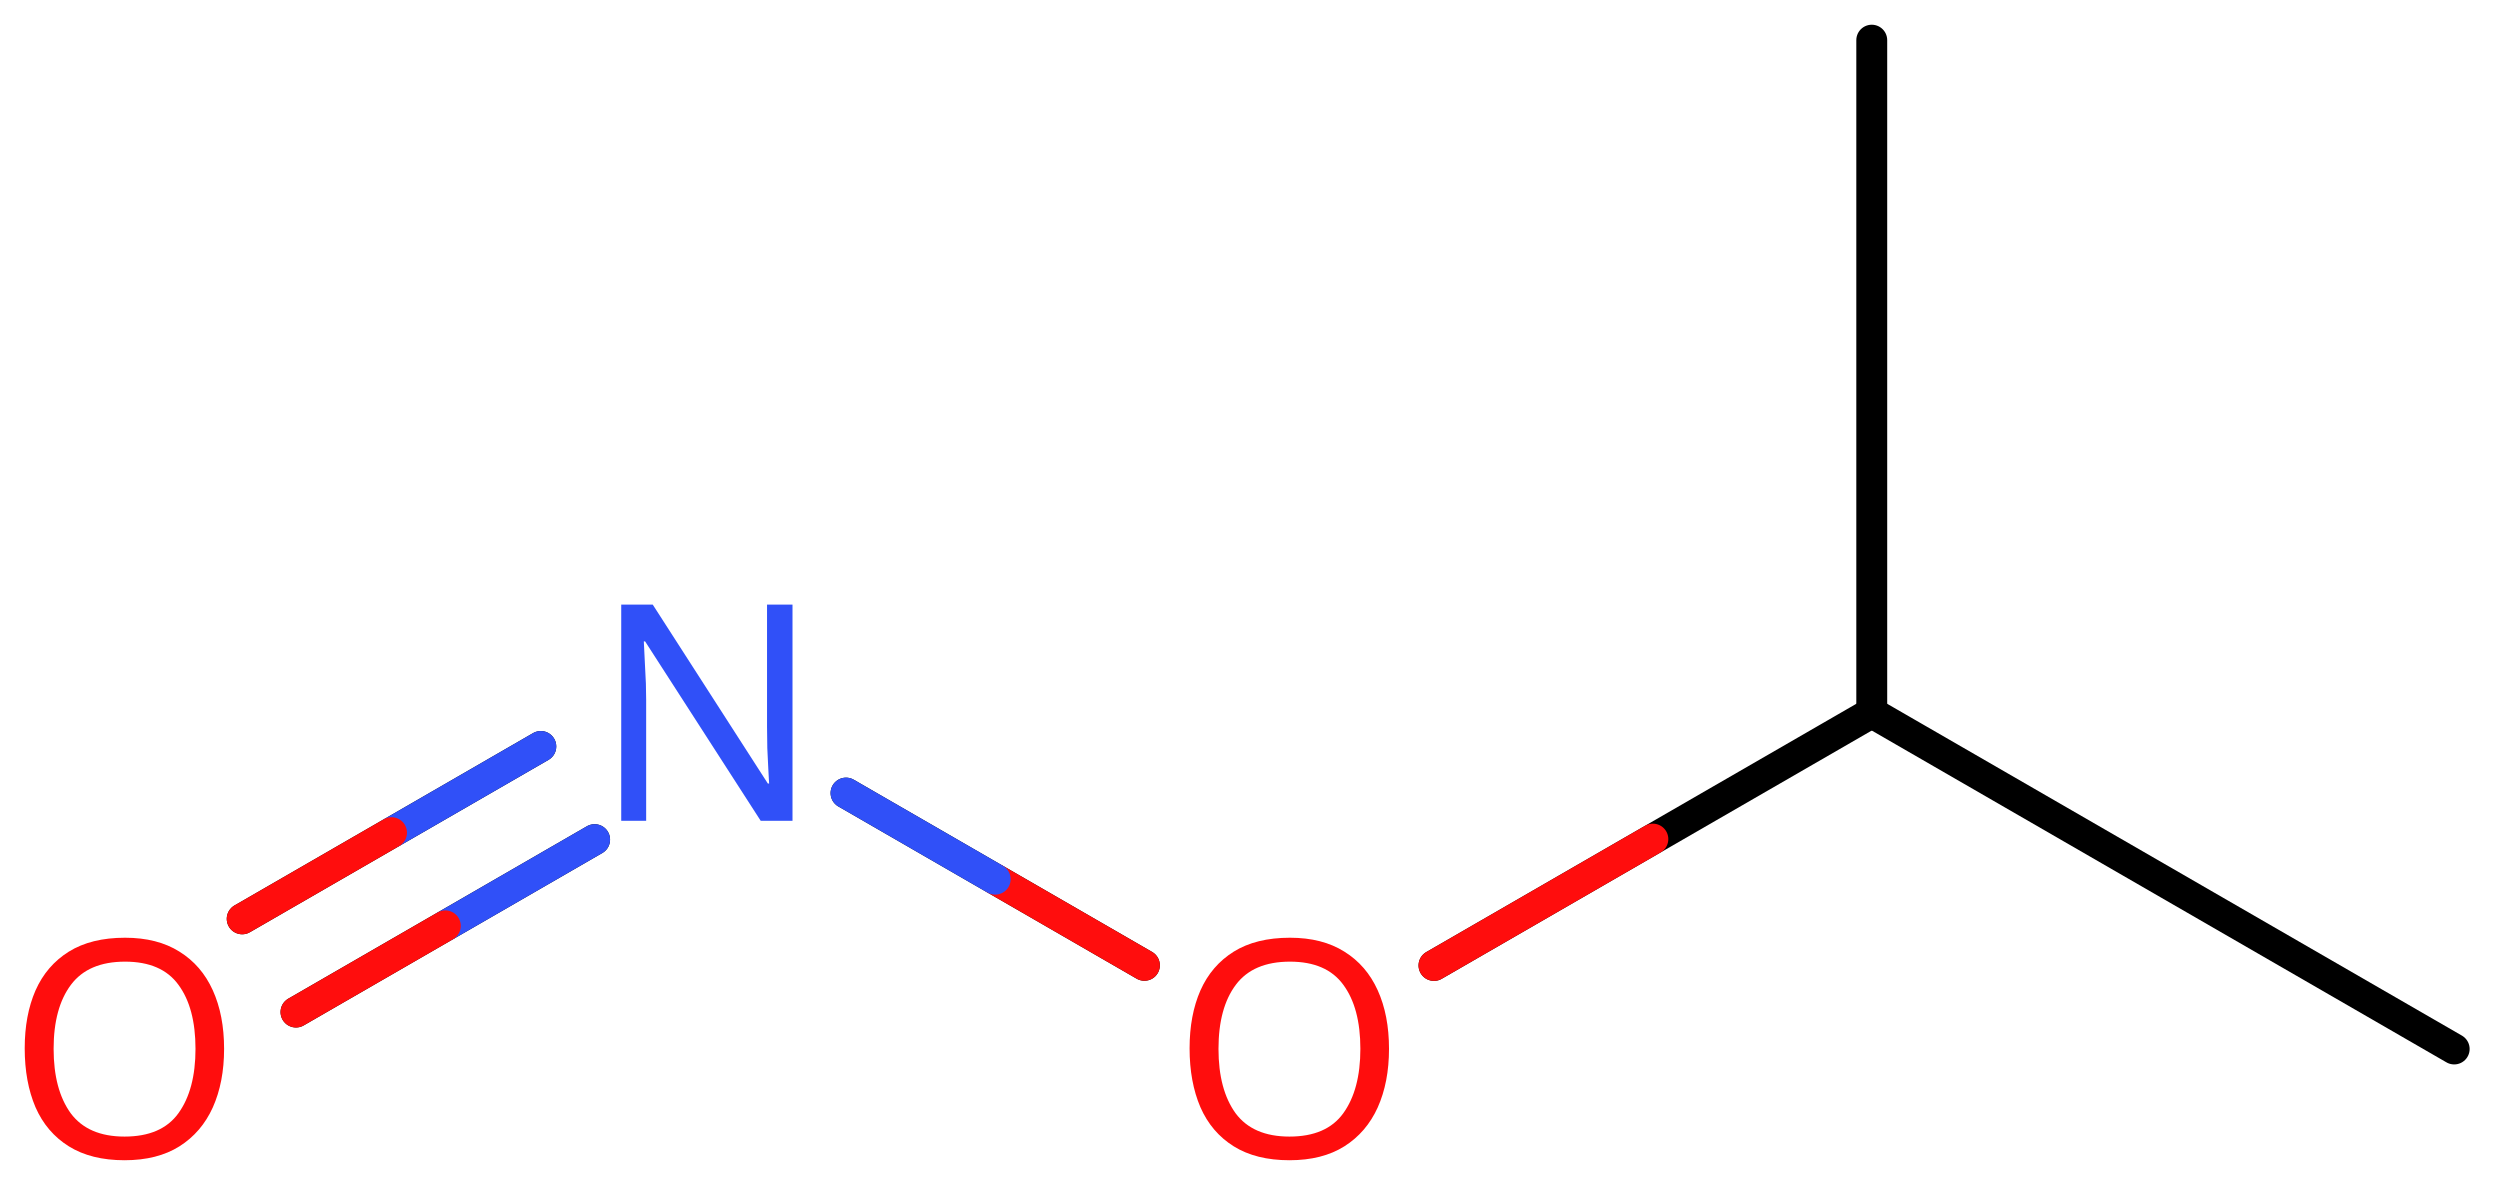 <svg xmlns="http://www.w3.org/2000/svg" xmlns:xlink="http://www.w3.org/1999/xlink" height="26.851mm" version="1.2" viewBox="0 0 56.65 26.851" width="56.65mm">
      
    <desc>Generated by the Chemistry Development Kit (http://github.com/cdk)</desc>
      
    <g fill="#FF0D0D" stroke="#000000" stroke-linecap="round" stroke-linejoin="round" stroke-width=".7">
            
        <rect fill="#FFFFFF" height="27.0" stroke="none" width="57.0" x=".0" y=".0"/>
            
        <g class="mol" id="mol1">
                  
            <line class="bond" id="mol1bnd1" x1="55.612" x2="42.414" y1="23.77" y2="16.15"/>
                  
            <line class="bond" id="mol1bnd2" x1="42.414" x2="42.414" y1="16.15" y2=".91"/>
                  
            <line class="bond" id="mol1bnd3" x1="42.414" x2="32.494" y1="16.15" y2="21.877"/>
                  
            <line class="bond" id="mol1bnd4" x1="25.932" x2="19.171" y1="21.874" y2="17.971"/>
                  
            <g class="bond" id="mol1bnd5">
                        
                <line x1="13.474" x2="6.707" y1="19.026" y2="22.933"/>
                        
                <line x1="12.255" x2="5.488" y1="16.915" y2="20.821"/>
                      
                <line class="hi" stroke="#3050F8" x1="13.474" x2="10.091" y1="19.026" y2="20.98"/>
                <line class="hi" stroke="#FF0D0D" x1="6.707" x2="10.091" y1="22.933" y2="20.98"/>
                <line class="hi" stroke="#3050F8" x1="12.255" x2="8.872" y1="16.915" y2="18.868"/>
                <line class="hi" stroke="#FF0D0D" x1="5.488" x2="8.872" y1="20.821" y2="18.868"/>
            </g>
                  
            <path class="atom" d="M31.475 23.767q-.0 .756 -.256 1.328q-.256 .565 -.756 .881q-.5 .315 -1.244 .315q-.756 .0 -1.262 -.315q-.506 -.316 -.756 -.887q-.245 -.572 -.245 -1.334q.0 -.75 .245 -1.31q.25 -.565 .756 -.881q.506 -.315 1.274 -.315q.732 -.0 1.232 .315q.5 .31 .756 .876q.256 .565 .256 1.327zM27.611 23.767q.0 .923 .387 1.459q.393 .529 1.221 .529q.839 .0 1.22 -.529q.387 -.536 .387 -1.459q-.0 -.929 -.387 -1.452q-.381 -.524 -1.208 -.524q-.834 -.0 -1.227 .524q-.393 .523 -.393 1.452z" id="mol1atm4" stroke="none"/>
                  
            <path class="atom" d="M17.958 18.6h-.72l-2.62 -4.066h-.029q.012 .238 .029 .595q.024 .357 .024 .732v2.739h-.565v-4.9h.714l2.608 4.054h.029q-.006 -.107 -.018 -.327q-.011 -.22 -.023 -.476q-.006 -.262 -.006 -.482v-2.769h.577v4.9z" fill="#3050F8" id="mol1atm5" stroke="none"/>
                  
            <path class="atom" d="M5.078 23.767q.0 .756 -.256 1.328q-.256 .565 -.756 .881q-.5 .315 -1.244 .315q-.756 .0 -1.262 -.315q-.506 -.316 -.756 -.887q-.244 -.572 -.244 -1.334q.0 -.75 .244 -1.31q.25 -.565 .756 -.881q.506 -.315 1.274 -.315q.732 -.0 1.232 .315q.5 .31 .756 .876q.256 .565 .256 1.327zM1.215 23.767q-.0 .923 .387 1.459q.393 .529 1.22 .529q.84 .0 1.221 -.529q.387 -.536 .387 -1.459q-.0 -.929 -.387 -1.452q-.381 -.524 -1.209 -.524q-.833 -.0 -1.226 .524q-.393 .523 -.393 1.452z" id="mol1atm6" stroke="none"/>
                
            <line class="hi" id="mol1bnd3" stroke="#FF0D0D" x1="32.494" x2="37.454" y1="21.877" y2="19.014"/>
            <line class="hi" id="mol1bnd4" stroke="#FF0D0D" x1="25.932" x2="22.551" y1="21.874" y2="19.922"/>
            <line class="hi" id="mol1bnd4" stroke="#3050F8" x1="19.171" x2="22.551" y1="17.971" y2="19.922"/>
        </g>
          
    </g>
    
</svg>
